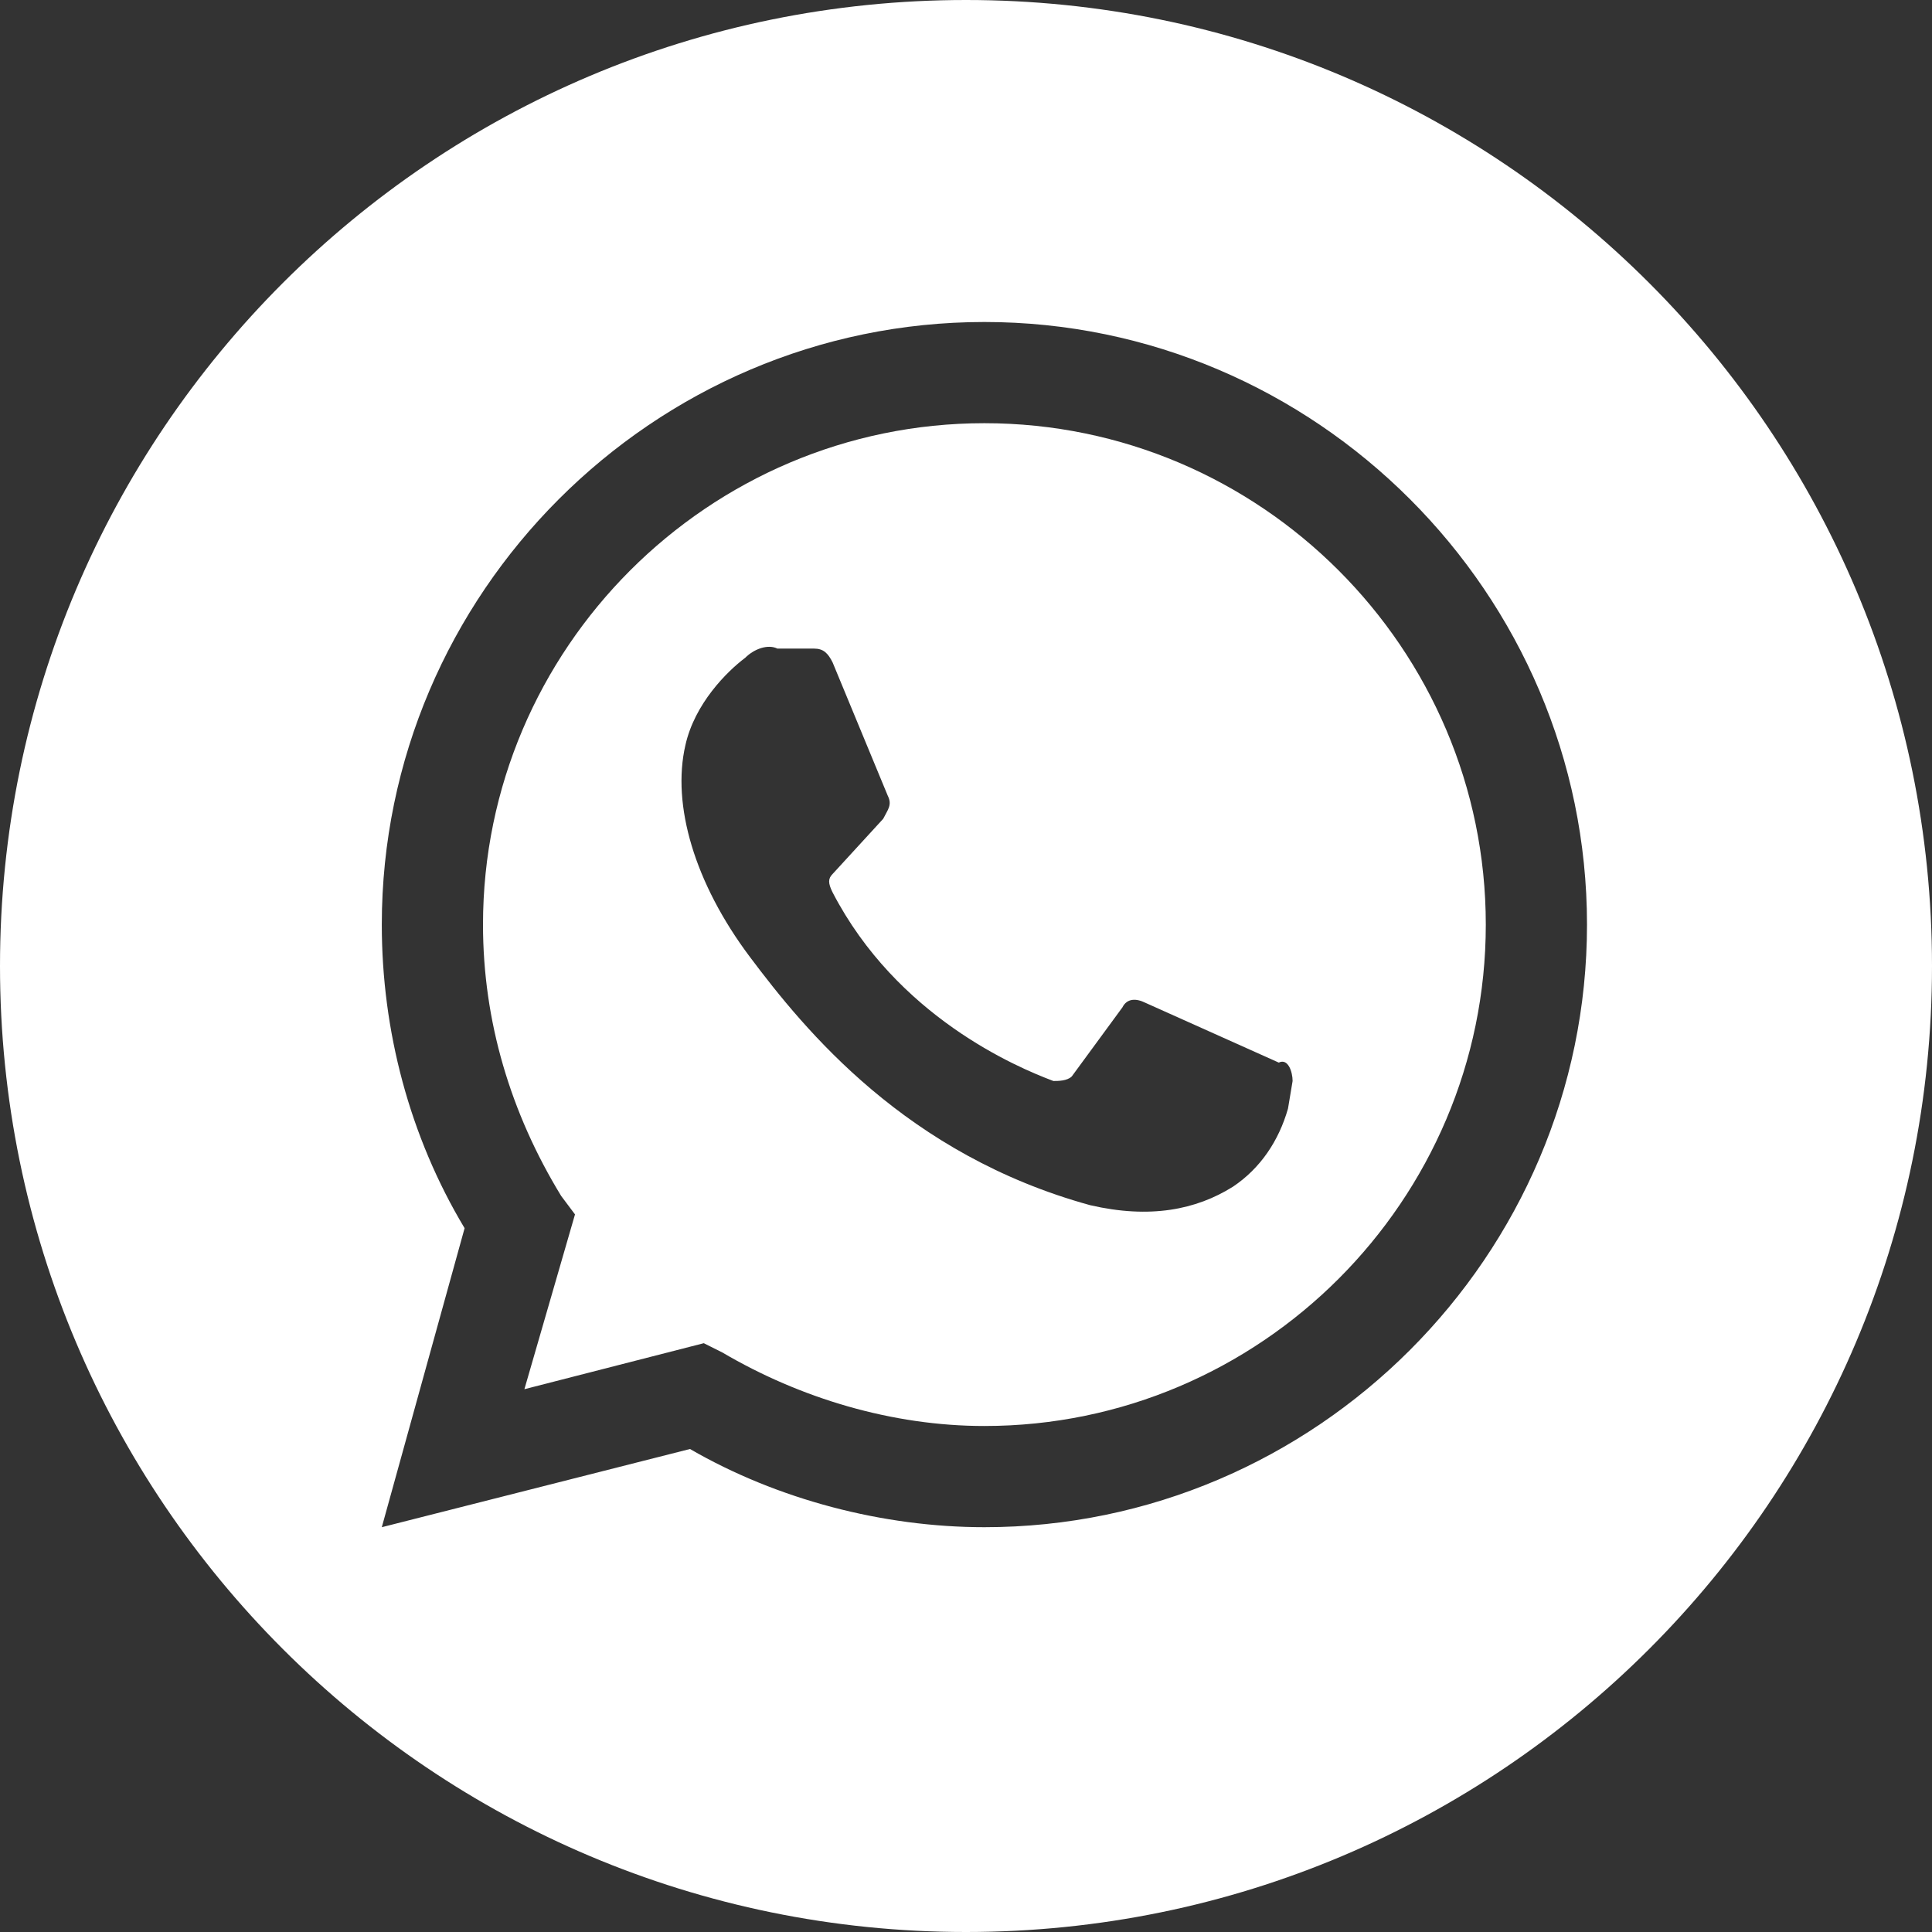 <?xml version="1.0" encoding="UTF-8"?>
<svg xmlns="http://www.w3.org/2000/svg" xmlns:xlink="http://www.w3.org/1999/xlink" version="1.1" id="Ebene_2_1_" x="0px" y="0px" viewBox="0 0 42 42" style="enable-background:new 0 0 42 42;" xml:space="preserve">
<rect x="0" y="0" width="42" height="42" fill="#333333" stroke="none"/>
<style type="text/css">
	.st0{fill:#FFFFFF;}
</style>
<g id="Ebene_1-2">
	<g>
		<path class="st0" d="M21.4,9.2c-6,0-10.9,4.9-10.9,10.9c0,2.1,0.6,4.1,1.7,5.9l0.3,0.4l-1.1,3.8l3.9-1l0.4,0.2    c1.7,1,3.7,1.6,5.7,1.6c6,0,10.9-4.9,10.9-10.9S27.4,9.2,21.4,9.2L21.4,9.2z M28.1,23.5l-0.1,0.6c-0.2,0.7-0.6,1.3-1.2,1.7    c-0.8,0.5-1.8,0.7-3.1,0.4c-4-1.1-6.2-3.8-7.4-5.4s-1.7-3.3-1.4-4.6c0.2-0.9,0.9-1.6,1.3-1.9c0.2-0.2,0.5-0.3,0.7-0.2l0.8,0    c0.2,0,0.3,0.1,0.4,0.3l1.2,2.9c0.1,0.2,0,0.3-0.1,0.5l-1.1,1.2c-0.1,0.1-0.1,0.2,0,0.4c1.4,2.7,4,3.8,4.8,4.1    c0.1,0,0.3,0,0.4-0.1l1.1-1.5c0.1-0.2,0.3-0.2,0.5-0.1l2.9,1.3C28,23,28.1,23.3,28.1,23.5L28.1,23.5z"></path>
		<path class="st0" d="M21,0C9.4,0,0,9.4,0,21s9.4,21,21,21s21-9.4,21-21S32.6,0,21,0z M21.4,33.2c-2.2,0-4.5-0.6-6.4-1.7l-6.7,1.7    l1.8-6.5c-1.2-2-1.8-4.3-1.8-6.6C8.3,12.9,14.2,7,21.4,7s13.1,5.9,13.1,13.1S28.6,33.2,21.4,33.2L21.4,33.2z"></path>
	</g>
</g>
</svg>
